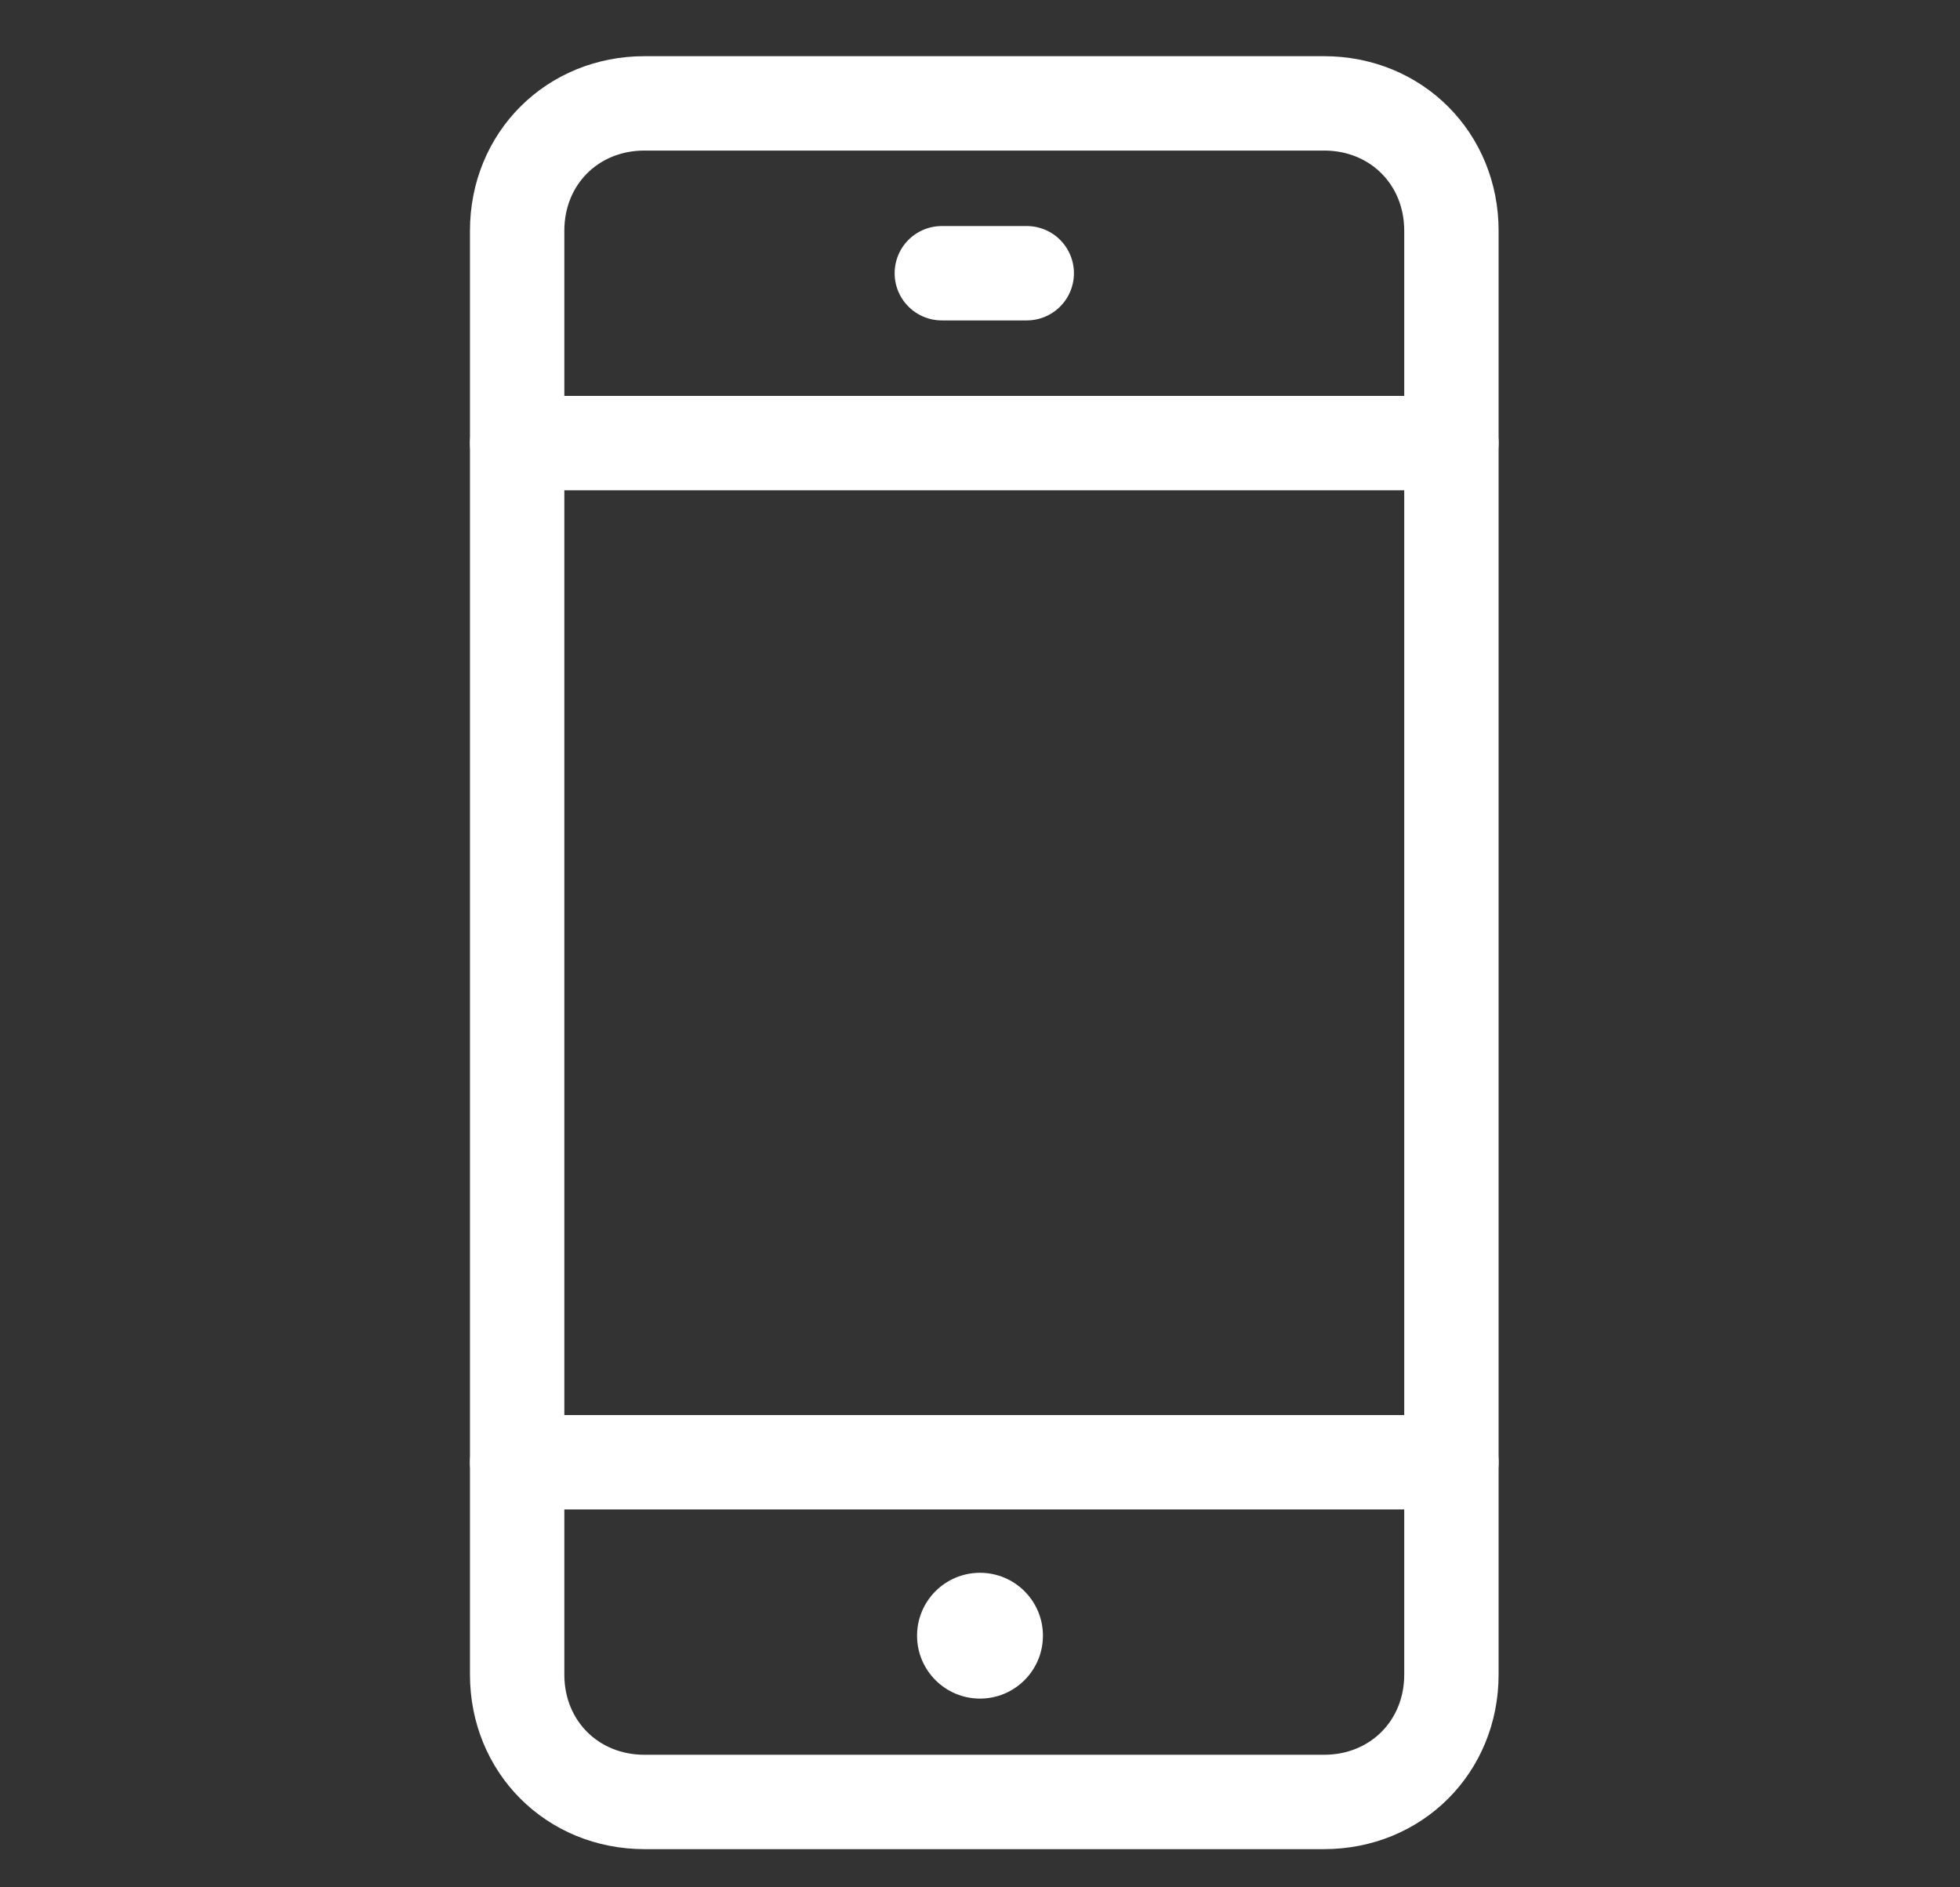 <svg width="27" height="26" viewBox="0 0 27 26" fill="none" xmlns="http://www.w3.org/2000/svg">
<rect x="0" y="0" width="27" height="26" fill="#333333" stroke="none"/>
<path d="M7.124 20.144H19.994" stroke="white" stroke-width="1.3" stroke-linecap="round" stroke-linejoin="round"/>
<path d="M7.124 6.104H19.994" stroke="white" stroke-width="1.3" stroke-linecap="round" stroke-linejoin="round"/>
<path d="M12.974 3.764H14.144" stroke="white" stroke-width="1.3" stroke-linecap="round" stroke-linejoin="round"/>
<path d="M8.879 1.424H18.239C19.233 1.424 19.994 2.184 19.994 3.179V23.069C19.994 24.063 19.233 24.824 18.239 24.824H8.879C7.884 24.824 7.124 24.063 7.124 23.069V3.179C7.124 2.184 7.884 1.424 8.879 1.424Z" stroke="white" stroke-width="1.3" stroke-linecap="round" stroke-linejoin="round"/>
<path d="M13.5 23.4C13.979 23.4 14.367 23.012 14.367 22.533C14.367 22.055 13.979 21.667 13.5 21.667C13.021 21.667 12.633 22.055 12.633 22.533C12.633 23.012 13.021 23.4 13.5 23.4Z" fill="white"/>
</svg>
